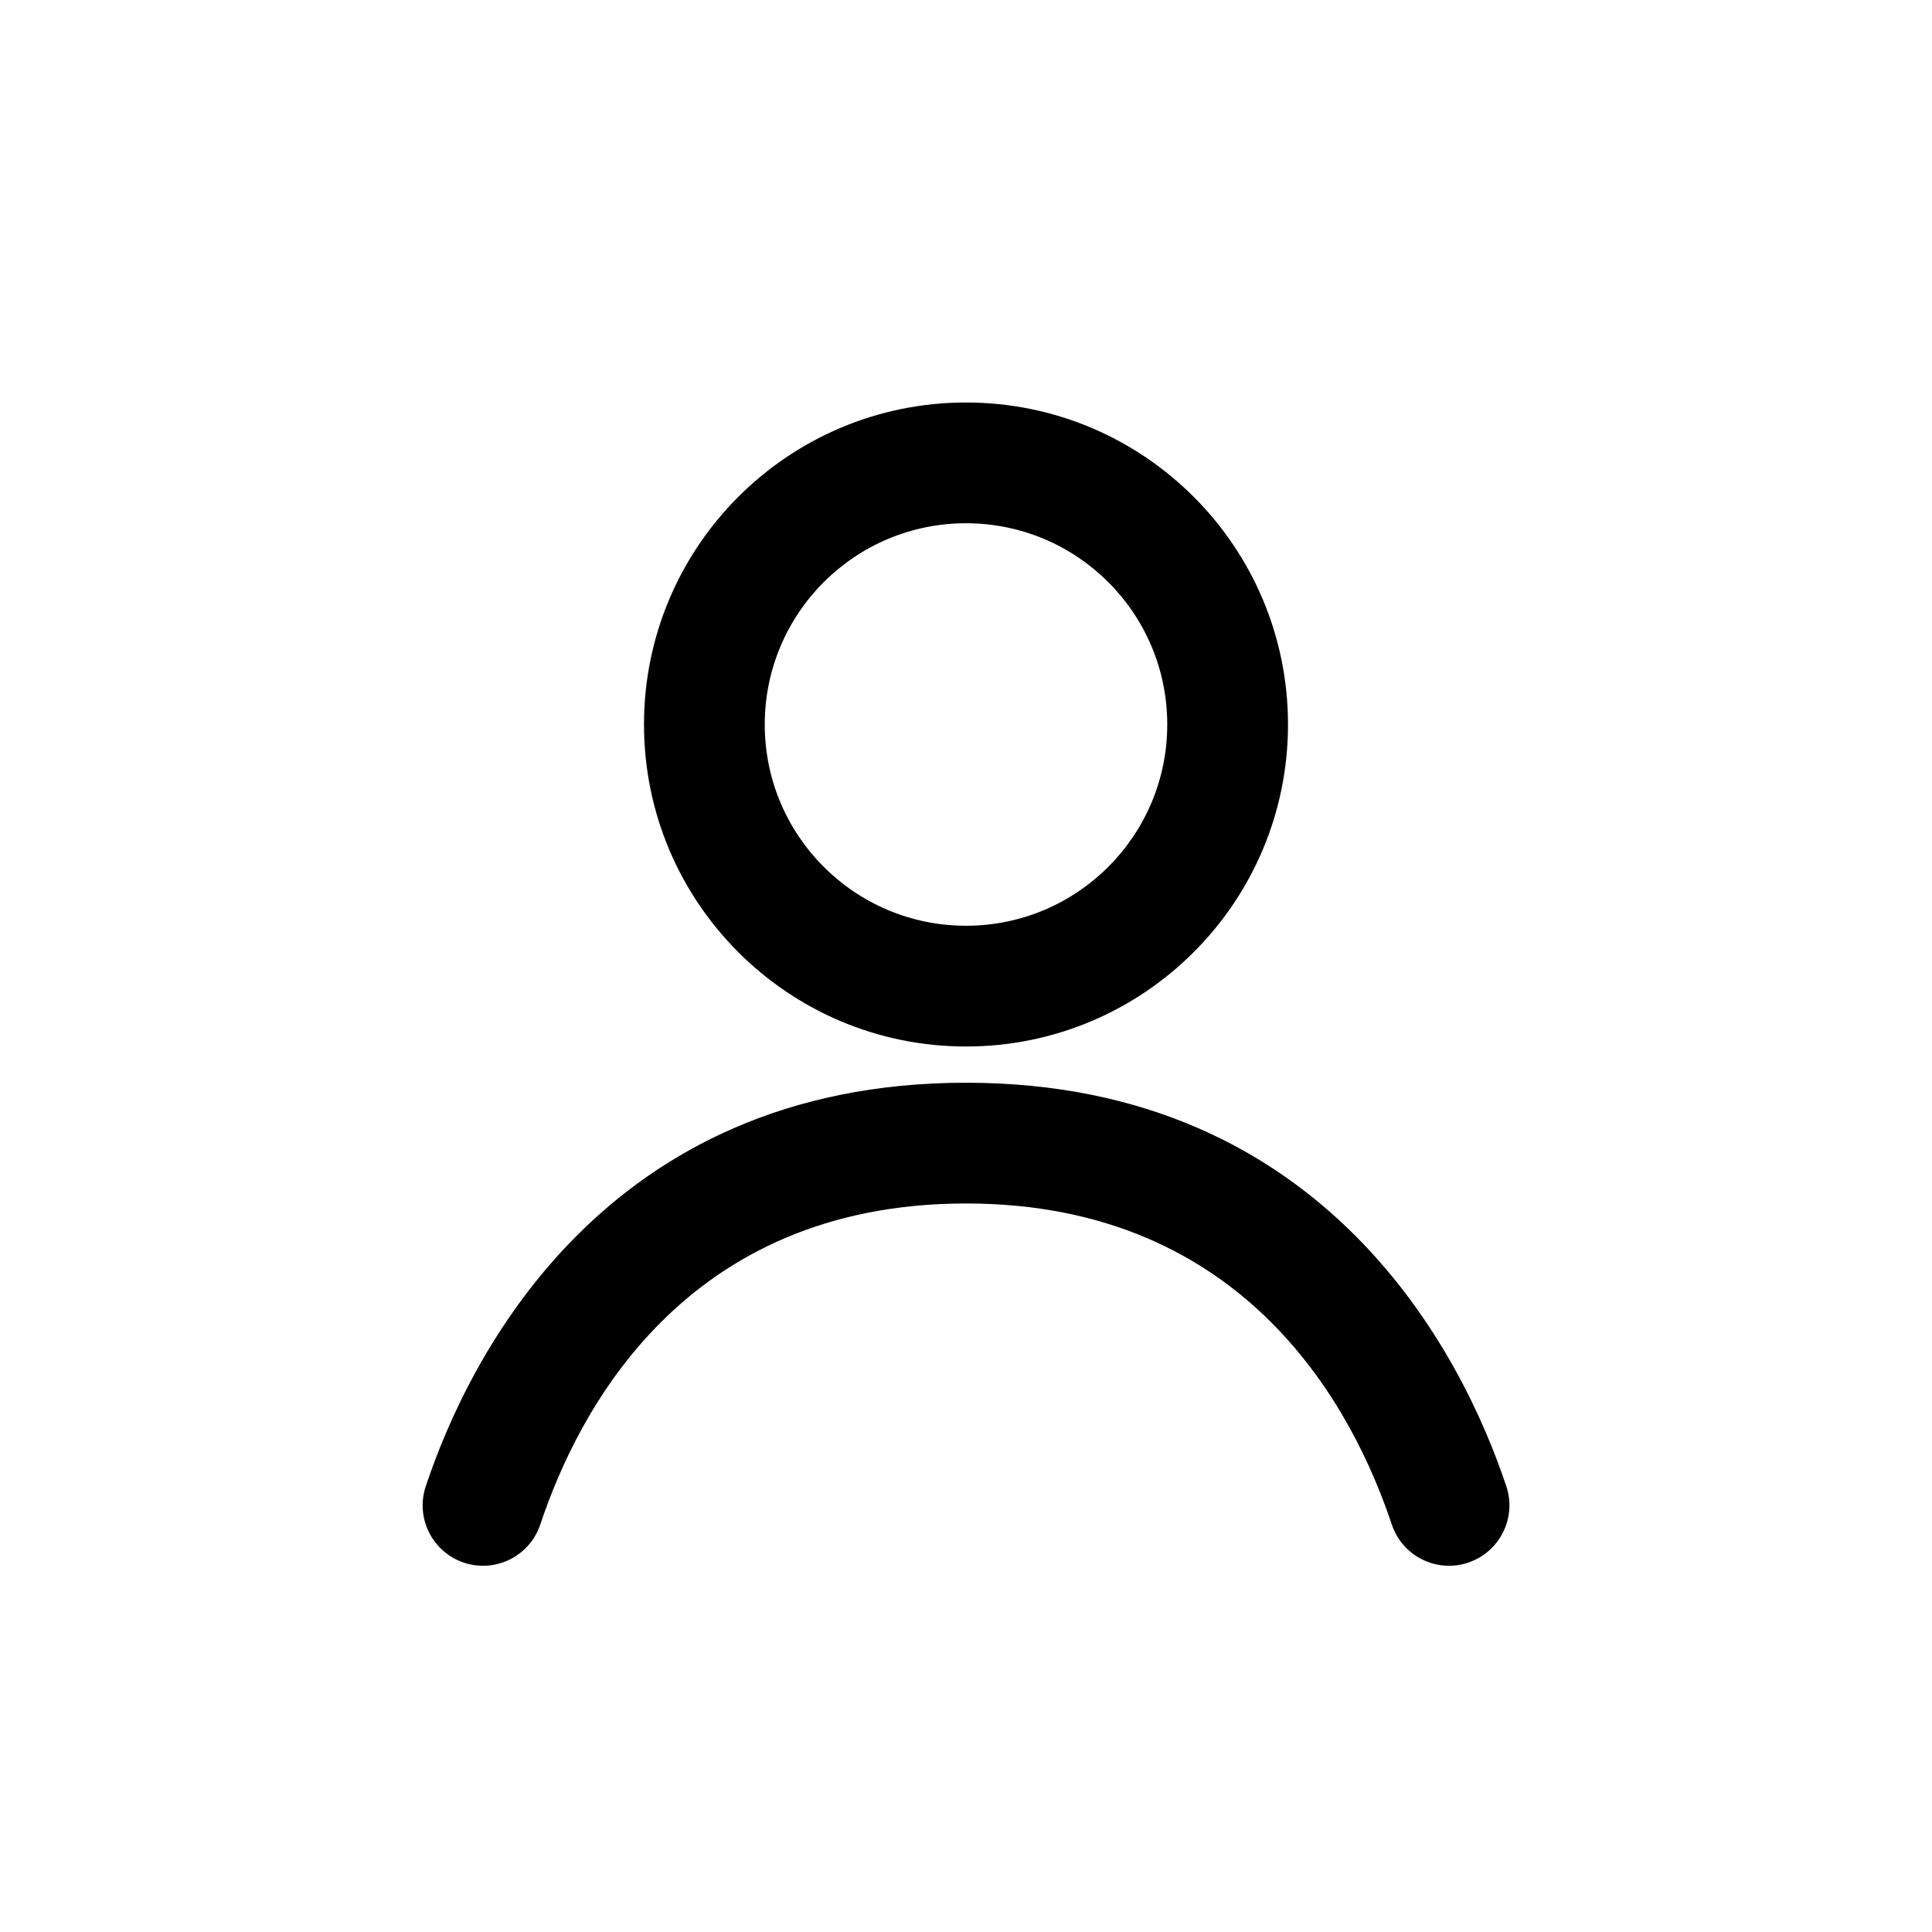 <svg  width="24" height="24" viewBox="0 0 24 24" fill="none" xmlns="http://www.w3.org/2000/svg">
<path fill-rule="evenodd" clip-rule="evenodd" d="M12 13C14.209 13 16 11.209 16 9C16 6.791 14.209 5 12 5C9.791 5 8 6.791 8 9C8 11.209 9.791 13 12 13ZM12 11.5C13.381 11.5 14.5 10.381 14.5 9C14.5 7.619 13.381 6.5 12 6.5C10.62 6.5 9.5 7.619 9.5 9C9.5 10.381 10.62 11.5 12 11.5Z" fill="black"/>
<path d="M6.712 18.937C7.179 17.535 8.498 14.95 12 14.95C15.502 14.95 16.821 17.535 17.289 18.937C17.42 19.33 17.844 19.543 18.237 19.412C18.63 19.28 18.843 18.856 18.712 18.463C18.179 16.865 16.498 13.45 12 13.45C7.502 13.45 5.821 16.865 5.289 18.463C5.158 18.856 5.37 19.28 5.763 19.412C6.156 19.543 6.581 19.33 6.712 18.937Z" fill="black"/>
</svg>